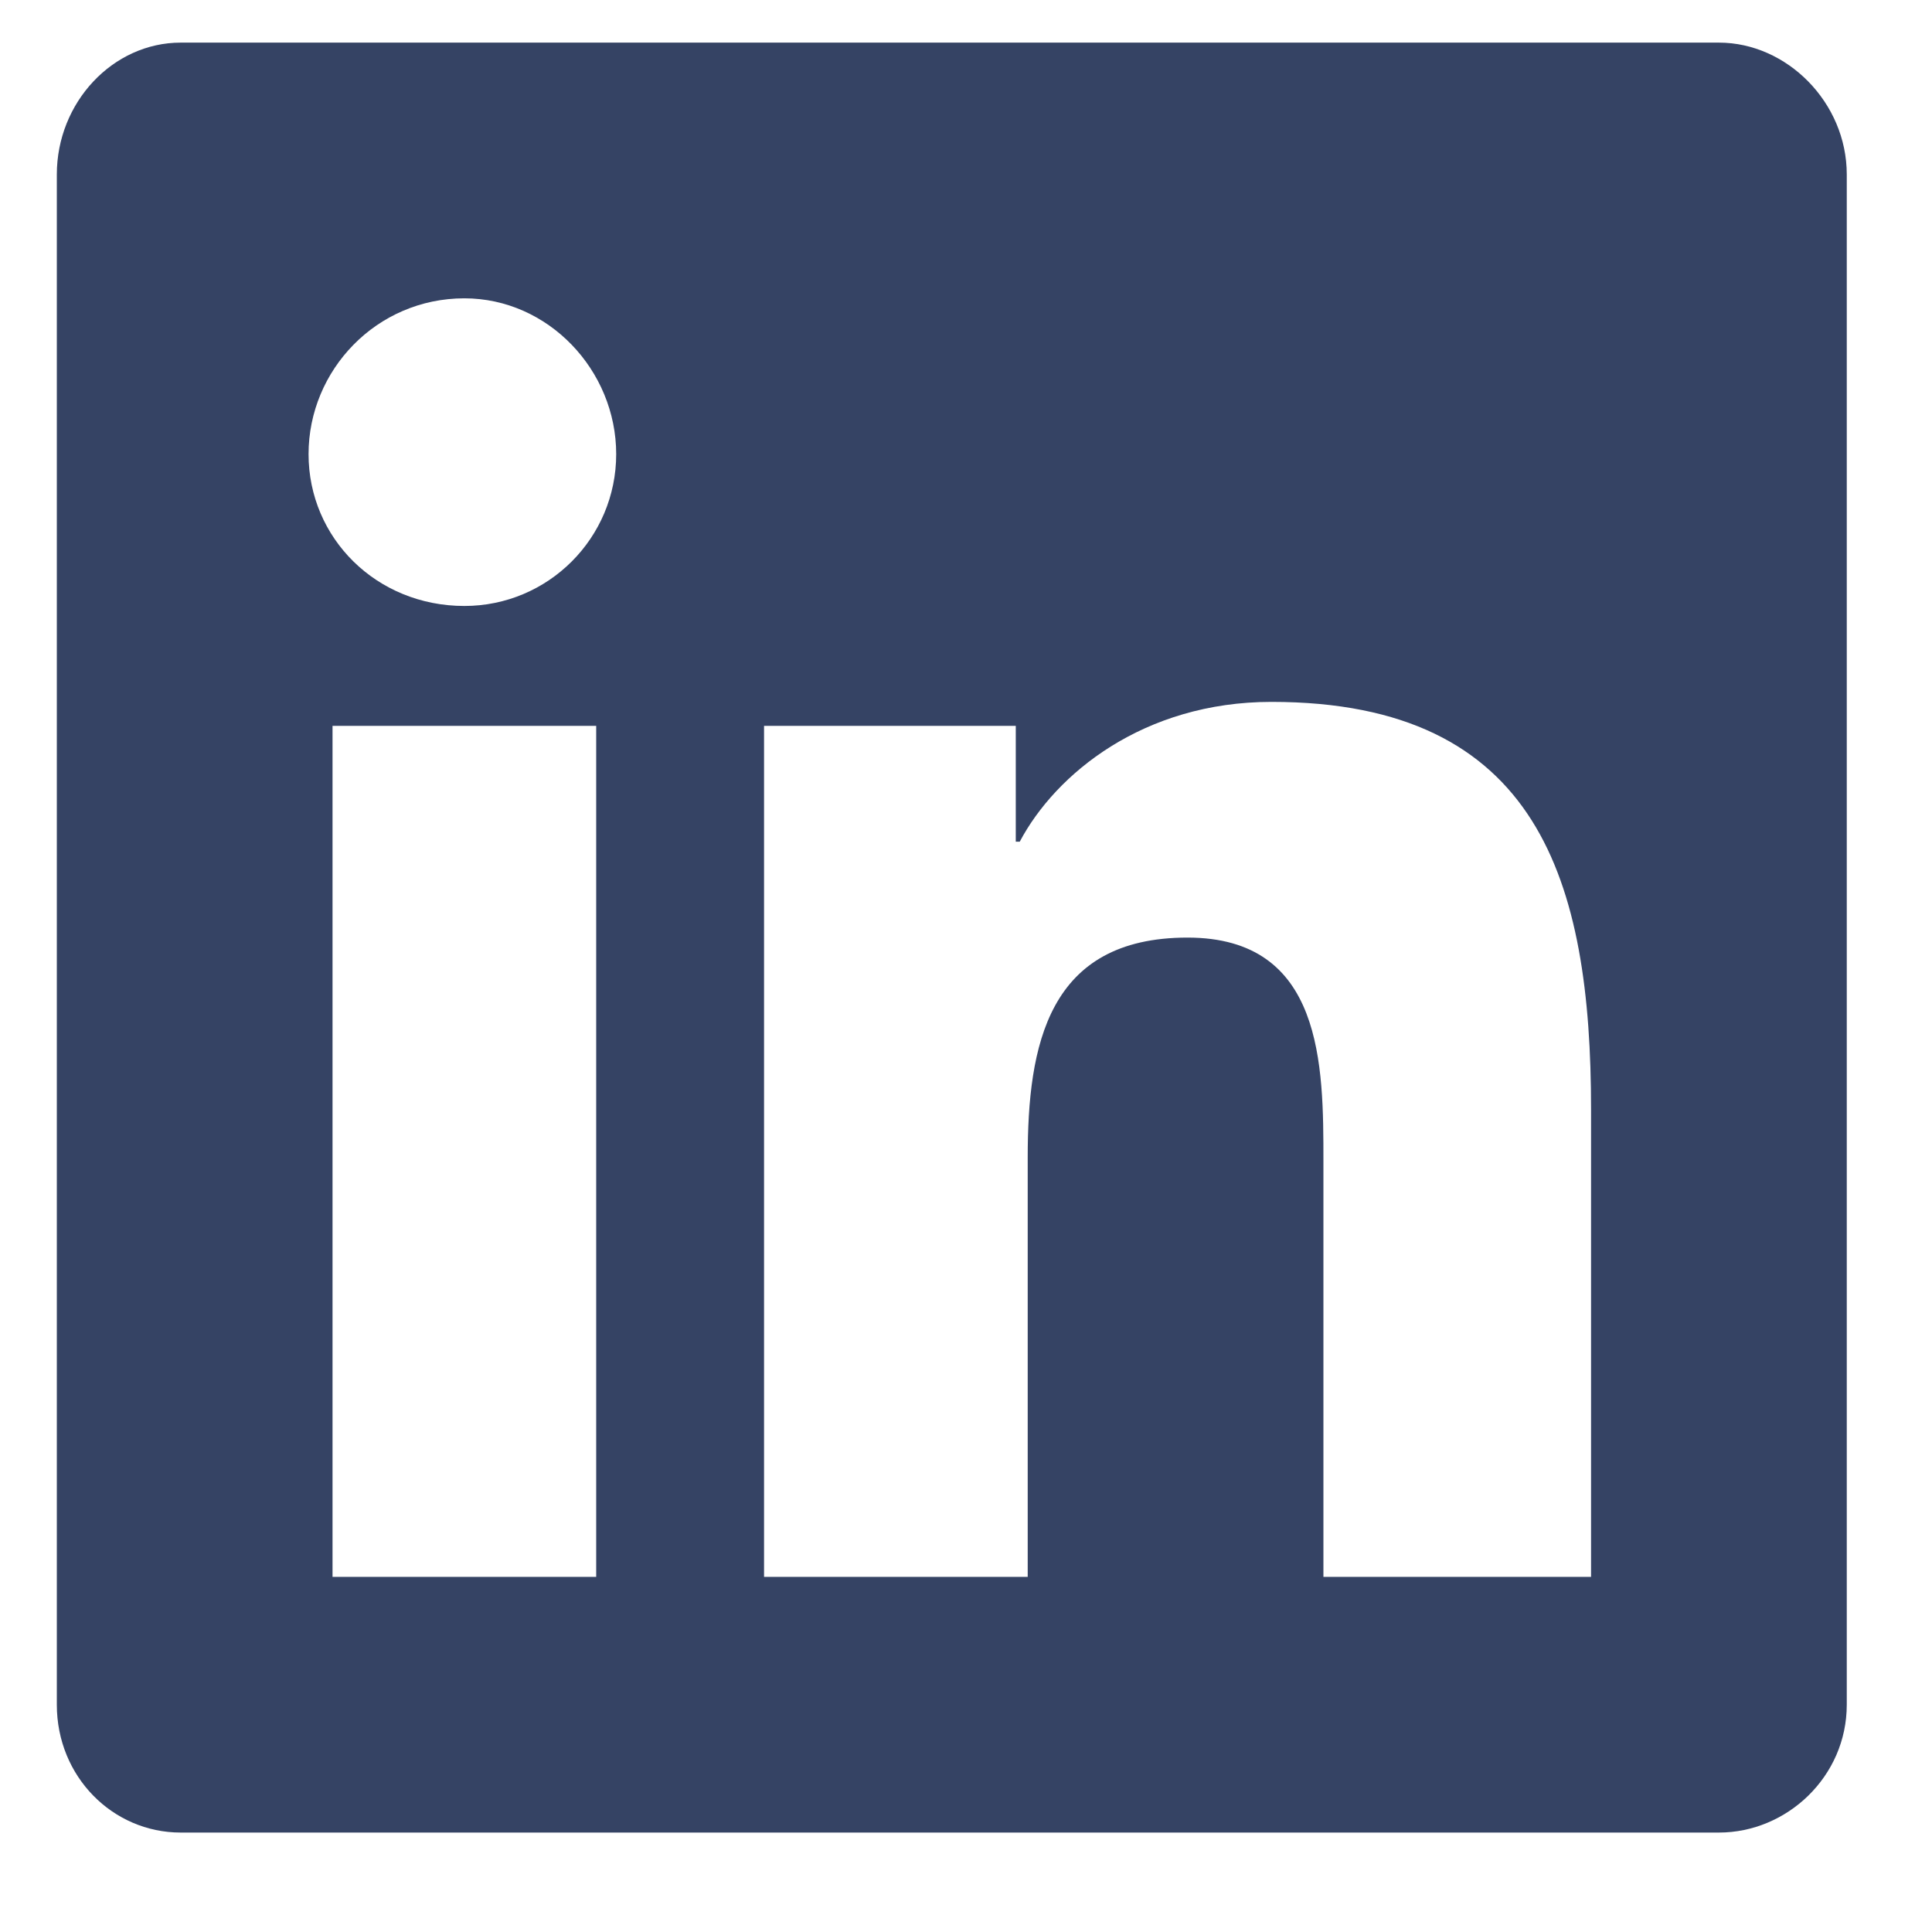 <svg width="17" height="17" viewBox="0 0 17 17" fill="none" xmlns="http://www.w3.org/2000/svg">
<path d="M15.125 0.375C15.723 0.375 16.25 0.902 16.25 1.535V15C16.25 15.633 15.723 16.125 15.125 16.125H1.59C0.992 16.125 0.5 15.633 0.5 15V1.535C0.5 0.902 0.992 0.375 1.59 0.375H15.125ZM5.246 13.875V6.387H2.926V13.875H5.246ZM4.086 5.332C4.824 5.332 5.422 4.734 5.422 3.996C5.422 3.258 4.824 2.625 4.086 2.625C3.312 2.625 2.715 3.258 2.715 3.996C2.715 4.734 3.312 5.332 4.086 5.332ZM14 13.875V9.762C14 7.758 13.543 6.176 11.188 6.176C10.062 6.176 9.289 6.809 8.973 7.406H8.938V6.387H6.723V13.875H9.043V10.184C9.043 9.199 9.219 8.25 10.449 8.25C11.645 8.25 11.645 9.375 11.645 10.219V13.875H14Z" fill="#354364"/>
</svg>

